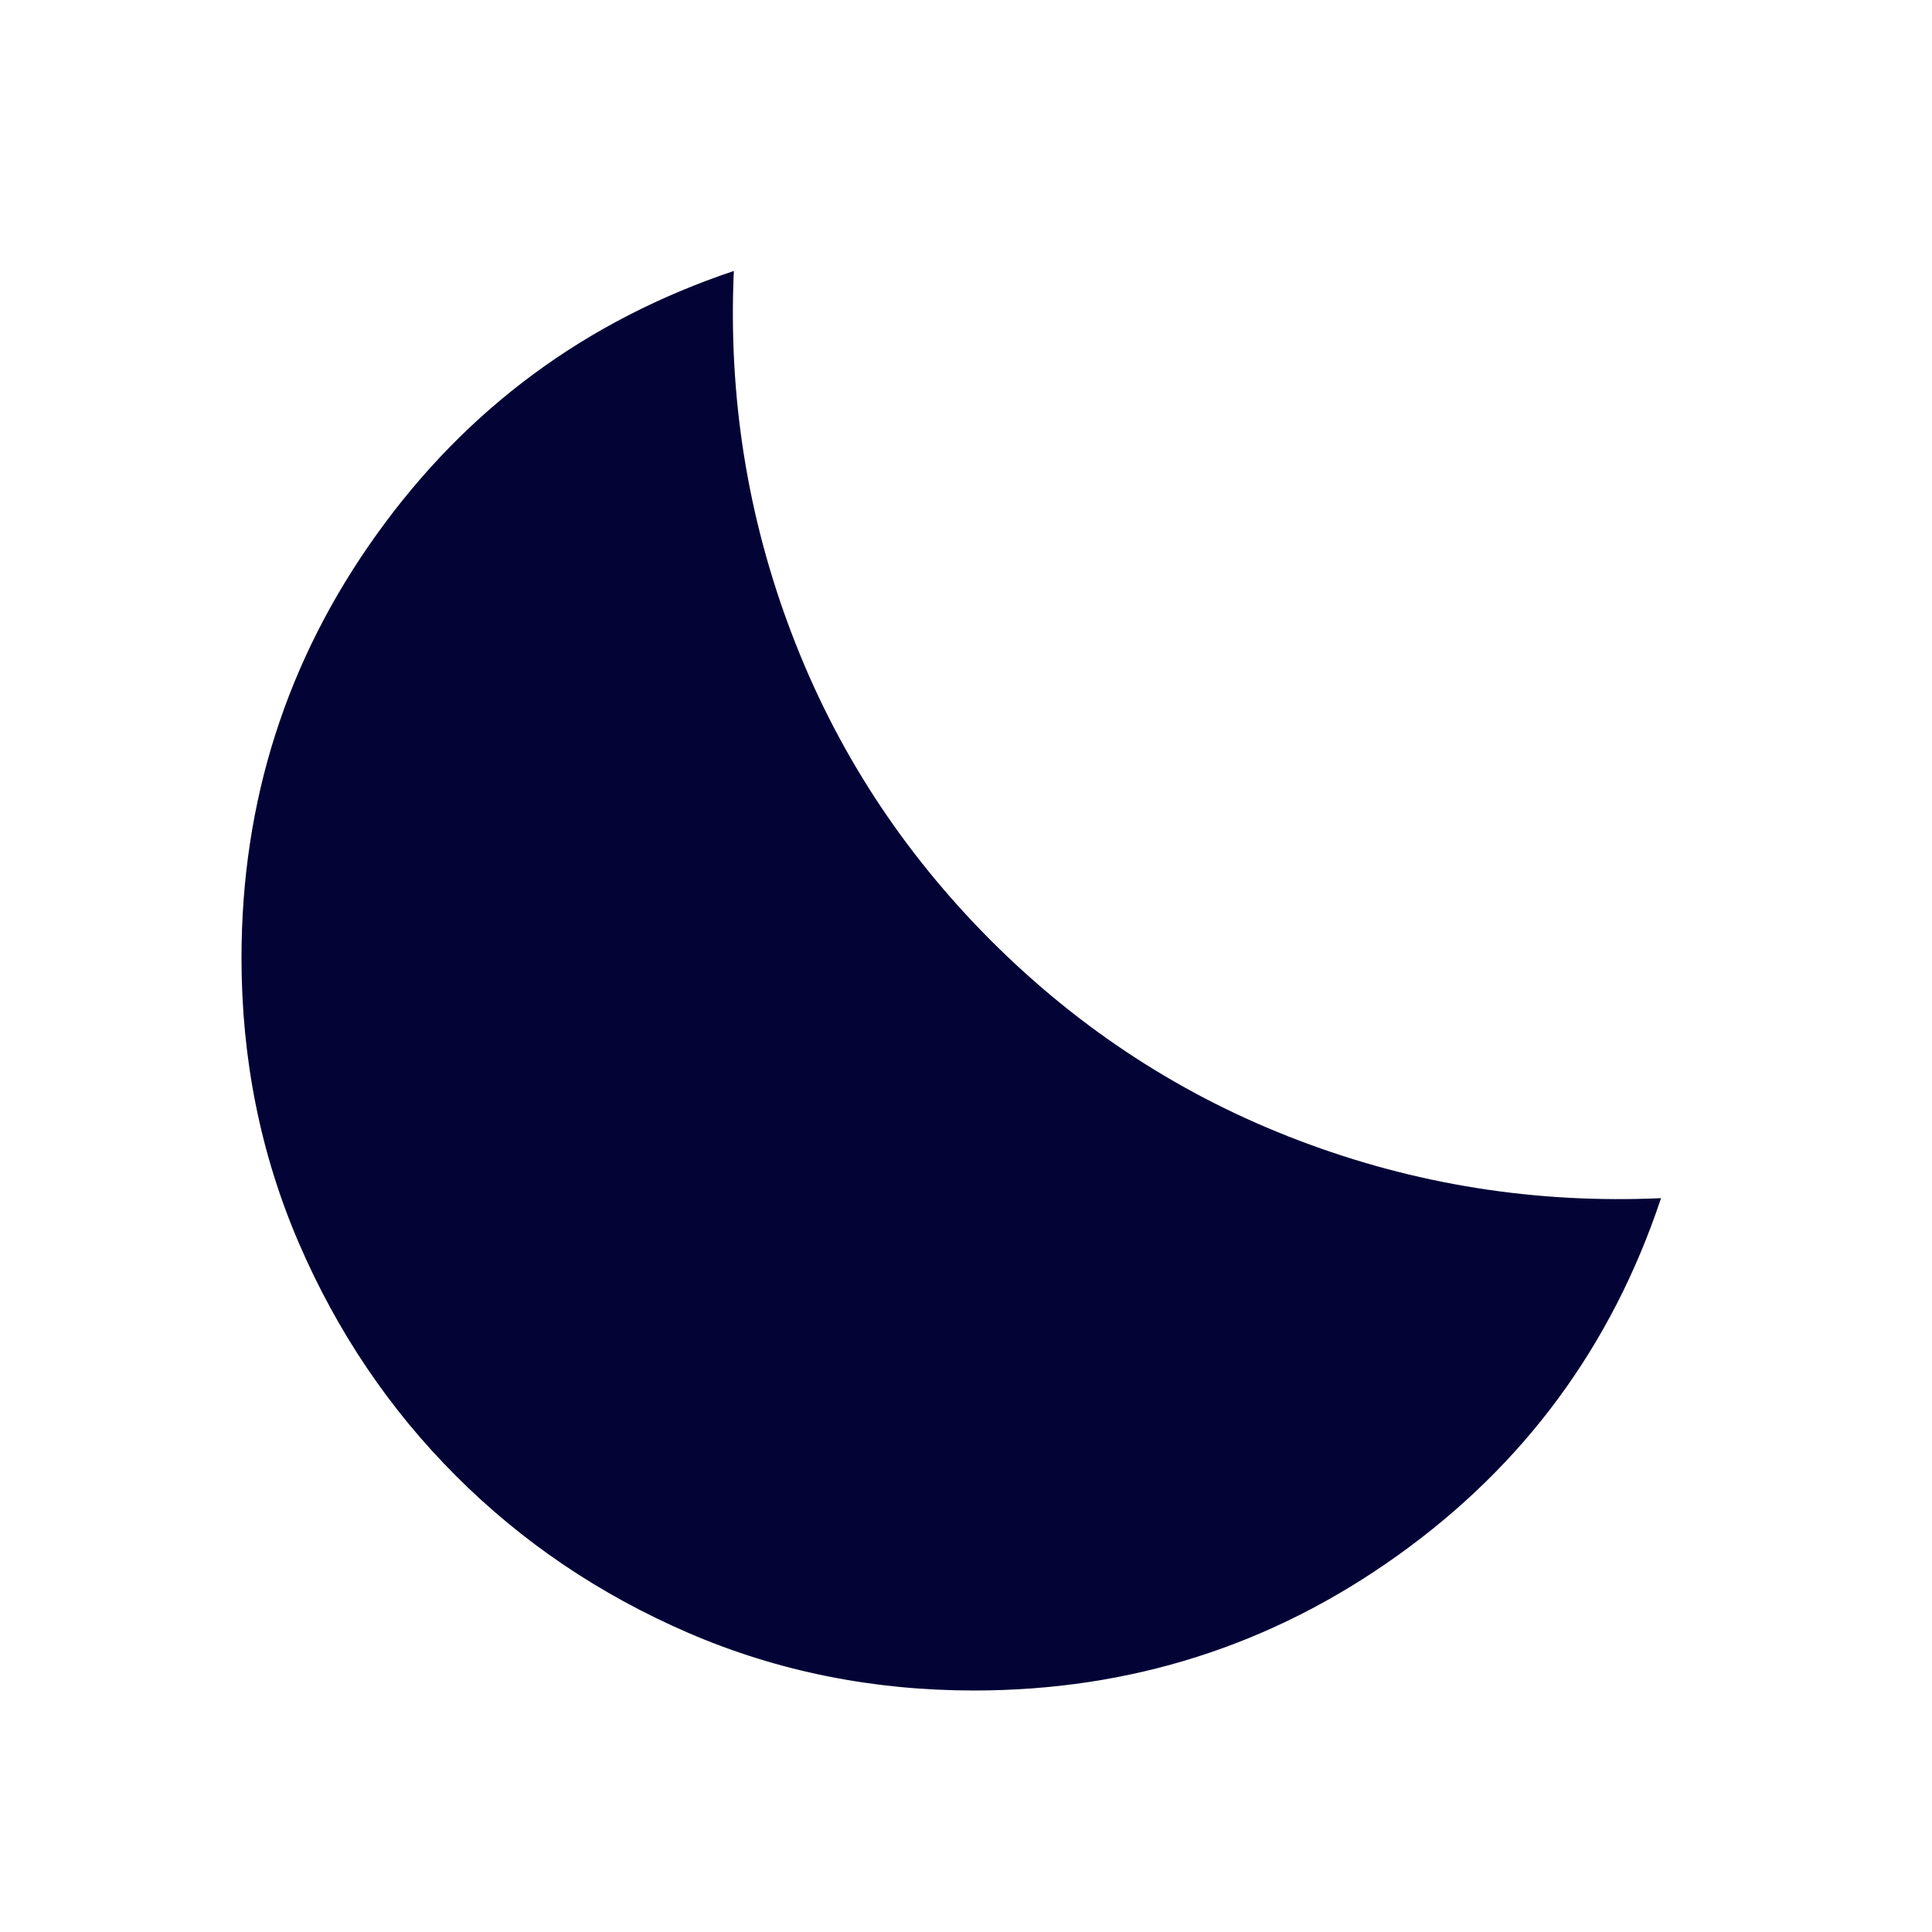 <svg width="24" height="24" viewBox="0 0 24 24" fill="none" xmlns="http://www.w3.org/2000/svg">
<path d="M12.1 21C10.841 21 9.66 20.762 8.557 20.287C7.454 19.811 6.489 19.16 5.665 18.335C4.84 17.511 4.189 16.546 3.713 15.443C3.238 14.34 3 13.159 3 11.9C3 9.954 3.56 8.199 4.681 6.636C5.801 5.072 7.279 3.982 9.116 3.366C9.046 4.926 9.285 6.426 9.833 7.866C10.38 9.307 11.207 10.58 12.313 11.687C13.42 12.793 14.693 13.62 16.134 14.167C17.574 14.715 19.074 14.954 20.634 14.884C20.022 16.721 18.933 18.199 17.367 19.319C15.802 20.44 14.046 21 12.1 21Z" fill="#030336"/>
</svg>
